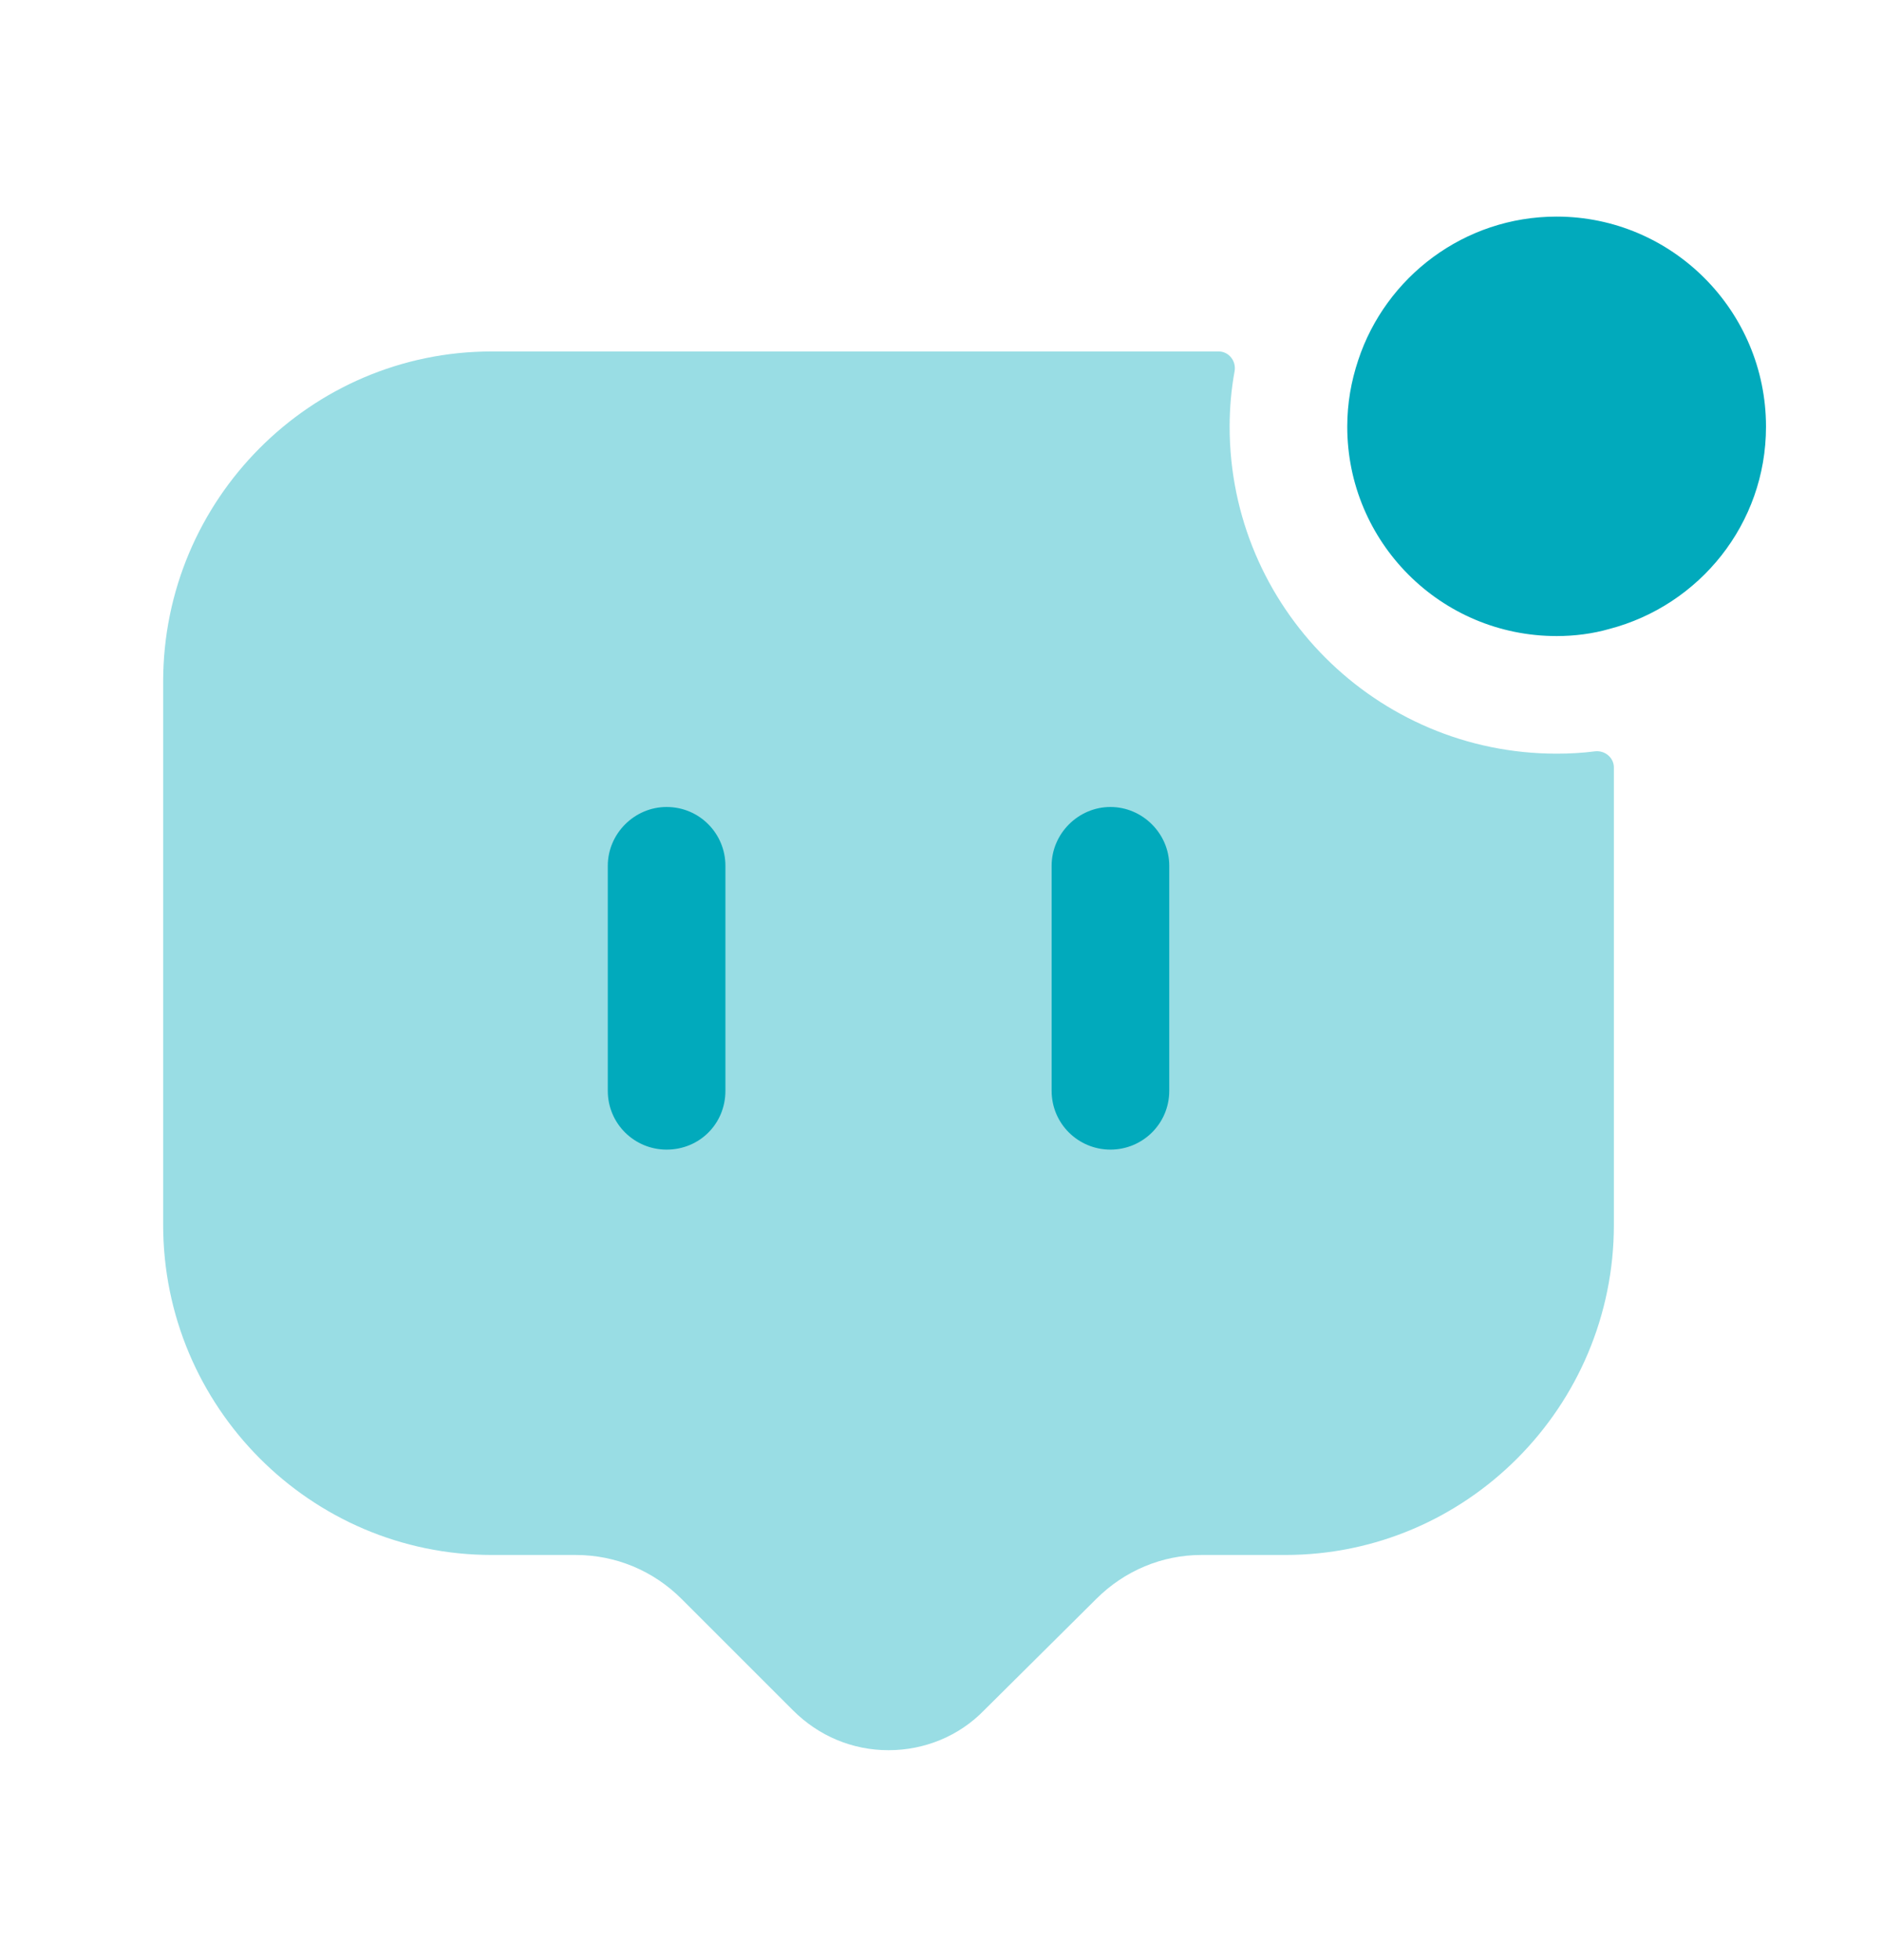 <svg width="96" height="100" viewBox="0 0 96 100" fill="none" xmlns="http://www.w3.org/2000/svg">
<path opacity="0.4" fill-rule="evenodd" clip-rule="evenodd" d="M62.723 21.77C62.723 20.813 62.807 19.856 62.975 18.945C63.071 18.428 62.688 17.93 62.162 17.93H25.083C15.843 17.93 8.323 25.49 8.323 34.77V62.49C8.323 71.77 15.843 79.33 25.083 79.33H29.363C31.403 79.33 33.323 80.13 34.763 81.57L40.443 87.25C41.763 88.57 43.483 89.29 45.323 89.29C47.163 89.29 48.923 88.57 50.203 87.25L55.923 81.57C57.363 80.13 59.283 79.33 61.283 79.33H65.563C74.803 79.33 82.323 71.77 82.323 62.49V39.154C82.323 38.646 81.856 38.268 81.353 38.332C80.713 38.414 80.067 38.45 79.403 38.45C70.203 38.45 62.723 30.97 62.723 21.77Z" fill="#01AABC"/>
<path fill-rule="evenodd" clip-rule="evenodd" d="M59.643 55.65C59.643 57.33 58.283 58.65 56.643 58.65C55.003 58.65 53.643 57.33 53.643 55.65V44.17C53.643 42.53 55.003 41.17 56.643 41.17C58.283 41.17 59.643 42.53 59.643 44.17V55.65ZM37.003 55.65C37.003 57.33 35.683 58.65 34.003 58.65C32.363 58.65 31.003 57.33 31.003 55.65V44.17C31.003 42.53 32.363 41.17 34.003 41.17C35.683 41.17 37.003 42.53 37.003 44.17V55.65Z" fill="#01AABC"/>
<path fill-rule="evenodd" clip-rule="evenodd" d="M79.403 11.05C74.683 11.05 70.683 14.13 69.283 18.37C68.923 19.45 68.723 20.57 68.723 21.77C68.723 27.65 73.483 32.45 79.403 32.45C80.323 32.45 81.243 32.33 82.083 32.09C86.683 30.89 90.083 26.73 90.083 21.77C90.083 15.85 85.283 11.05 79.403 11.05Z" fill="#01AABC"/>
</svg>

